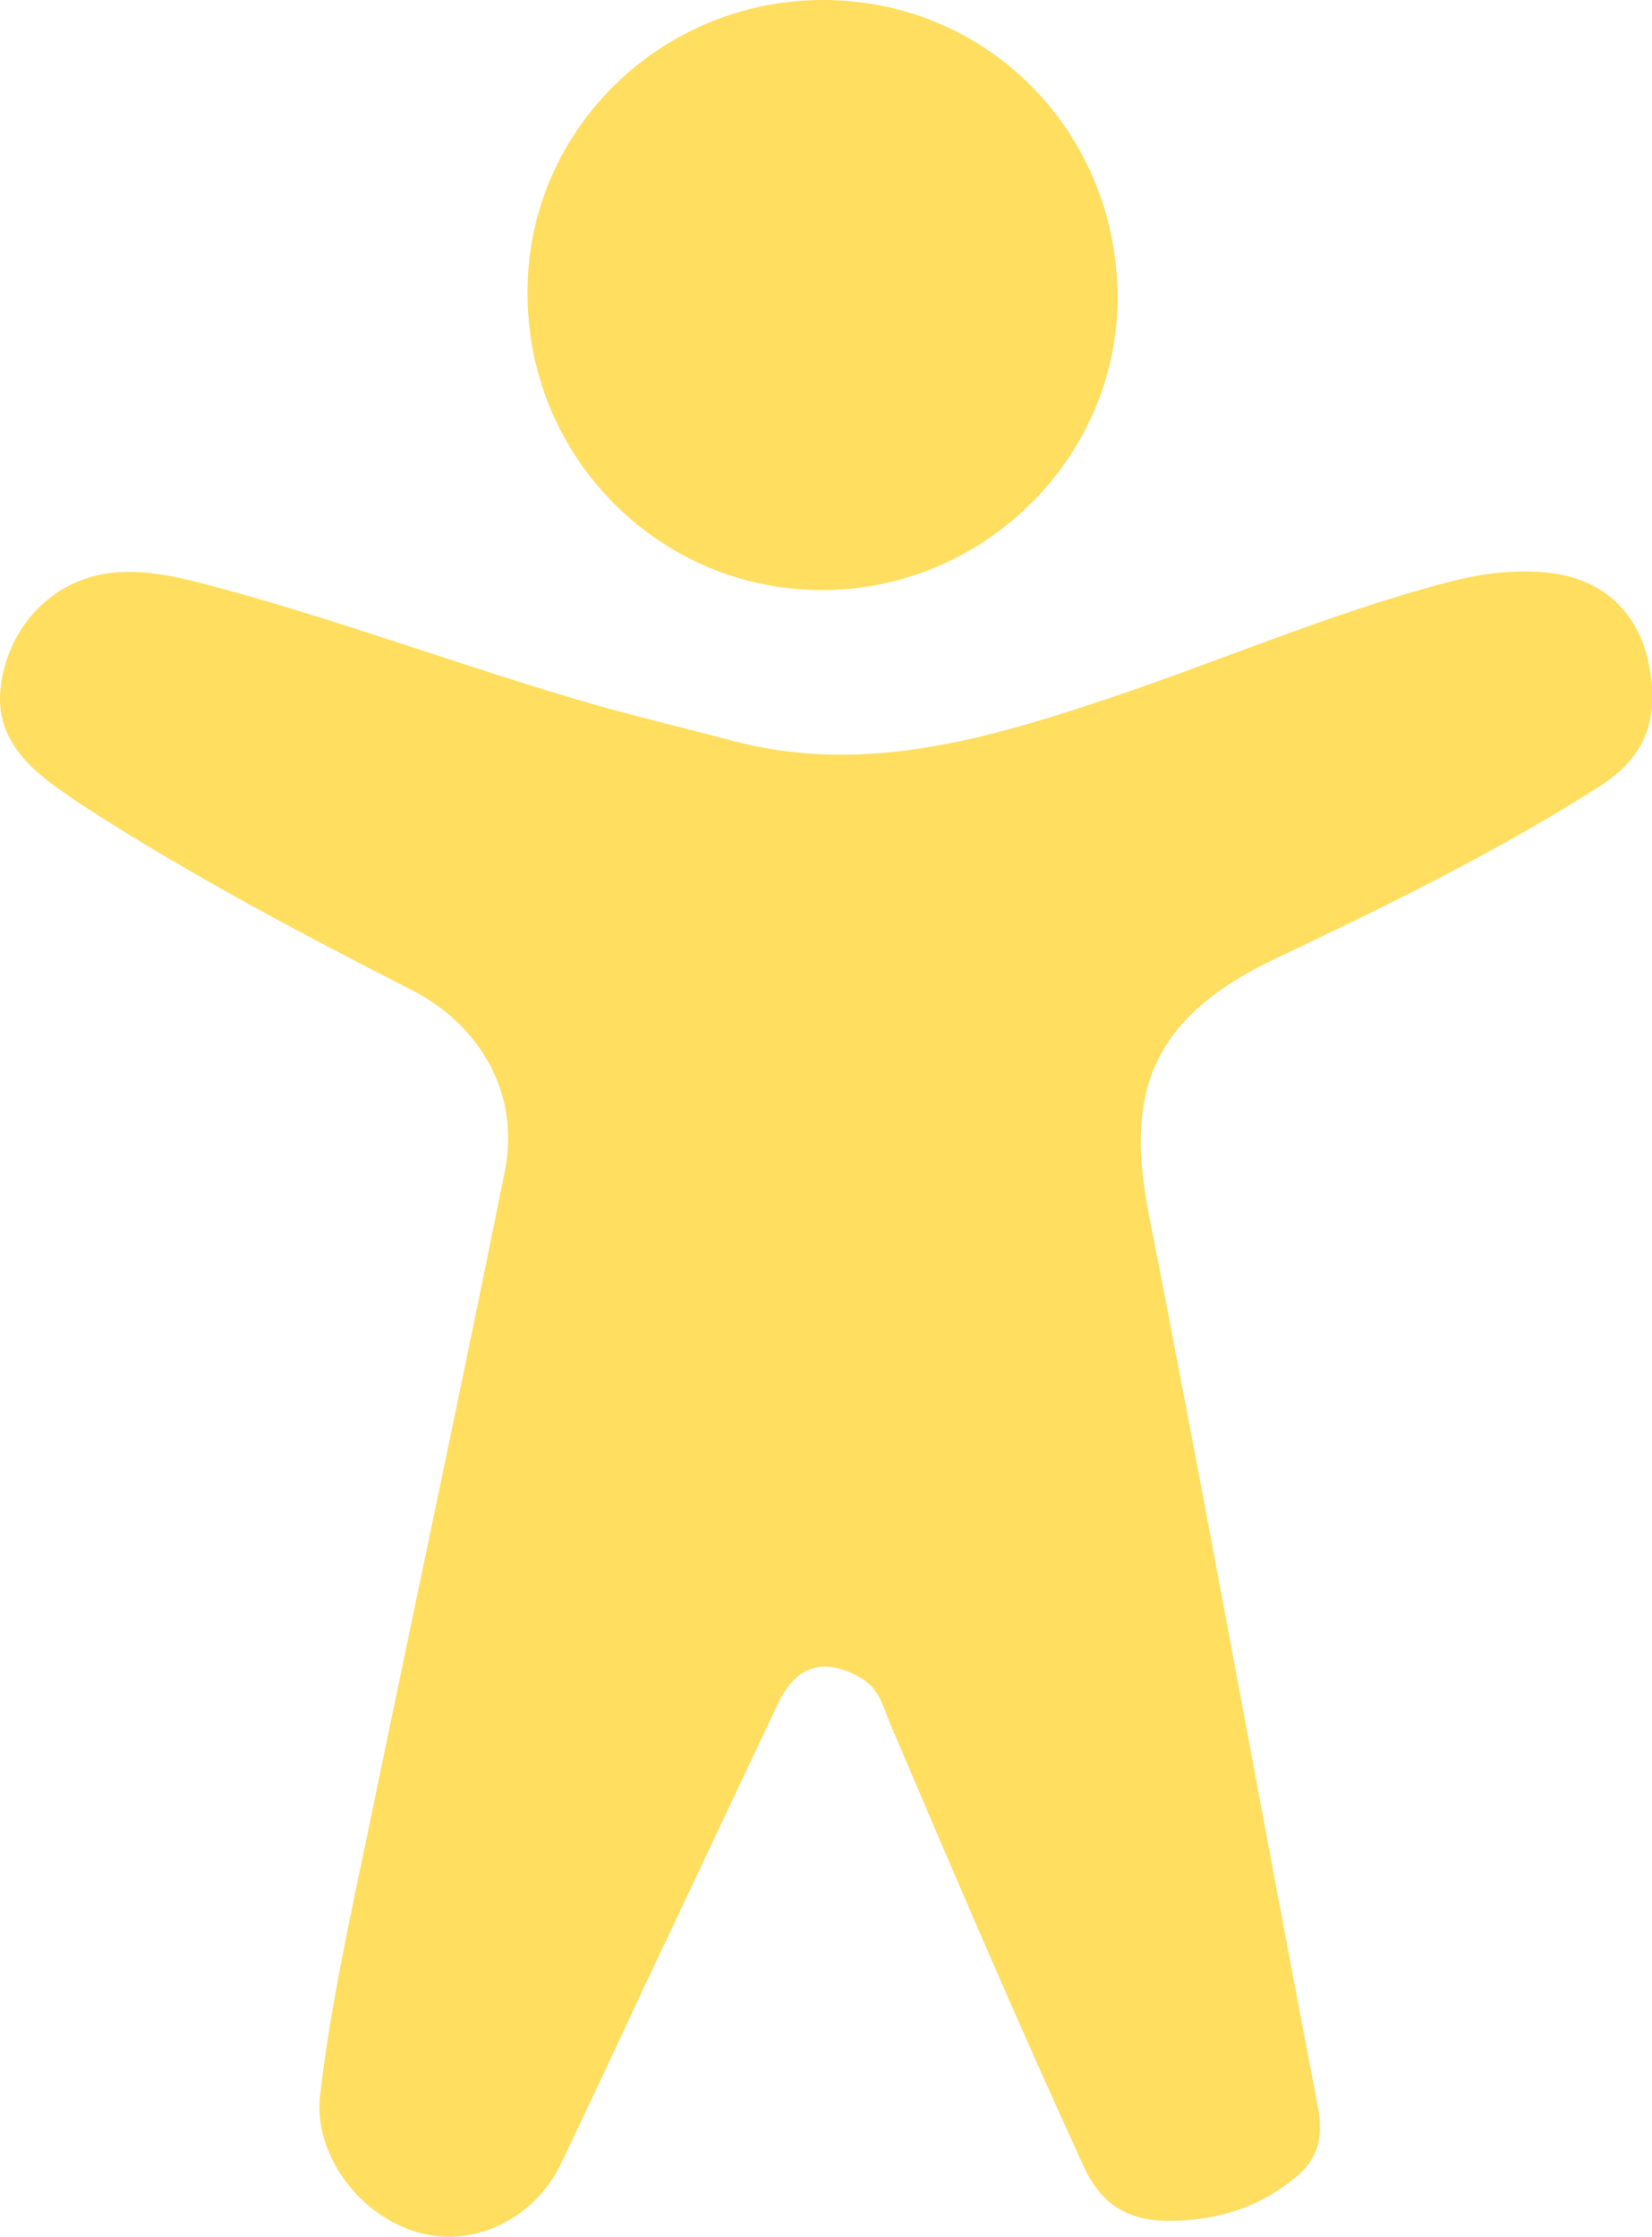 <?xml version="1.0" encoding="UTF-8"?>
<svg id="Livello_1" data-name="Livello 1" xmlns="http://www.w3.org/2000/svg" version="1.1" viewBox="0 0 285.9 387.1">
  <defs>
    <style>
      .cls-1 {
        fill: #ffde60;
        stroke-width: 0px;
      }
    </style>
  </defs>
  <path class="cls-1" d="M203.3,384.3c-7.3.2-12.4-2.1-15.8-9.5-11.6-25.3-22.5-50.8-33.4-76.4-1.2-2.8-1.8-6-4.9-7.9-6.3-3.8-11.4-2.5-14.6,4.4-7.5,15.8-14.9,31.6-22.4,47.4-5,10.7-10,21.4-15.1,32.1-4.6,9.6-15.2,14.7-24.8,11.9-10.2-2.9-18.1-13.6-16.9-23.7,1.8-15.7,5.3-31.2,8.5-46.7,7.8-37.8,15.9-75.6,23.5-113.4,2.6-13.1-4.2-25.1-16.2-31.2-18.8-9.6-37.5-19.5-55.3-30.9-2.2-1.4-4.4-2.9-6.6-4.5-8.2-6-10.8-12.1-8.5-20.5,2.5-9.1,9.8-15.4,18.8-16.3,5.1-.5,10,.5,14.8,1.7,23.2,6,45.7,14.6,68.7,21.2,7.8,2.2,15.8,4.1,23.7,6.2,21.5,5.7,41.9.3,62.2-6.4,20.6-6.7,40.4-15.5,61.4-21,6-1.6,12.1-2.4,18.3-1.6,8.7,1.2,14.6,6.6,16.5,15.1,2.2,9.8-.3,16.5-8.1,21.6-18,11.5-37.2,20.9-56.4,30-22.9,10.9-25.7,24.6-21.8,44.7,10.1,51.3,19.3,102.7,29.2,154.1,1,5.5-.1,9.2-4.4,12.5-6,4.8-12.8,6.9-20.3,7.1Z"/>
  <path class="cls-1" d="M142.8,0c28.5.2,50.9,23.3,50.6,52.1-.3,27.7-23.8,50.4-51.8,50-28.1-.3-50.7-23.6-50.3-52C91.5,22.3,114.6-.2,142.8,0Z"/>
</svg>